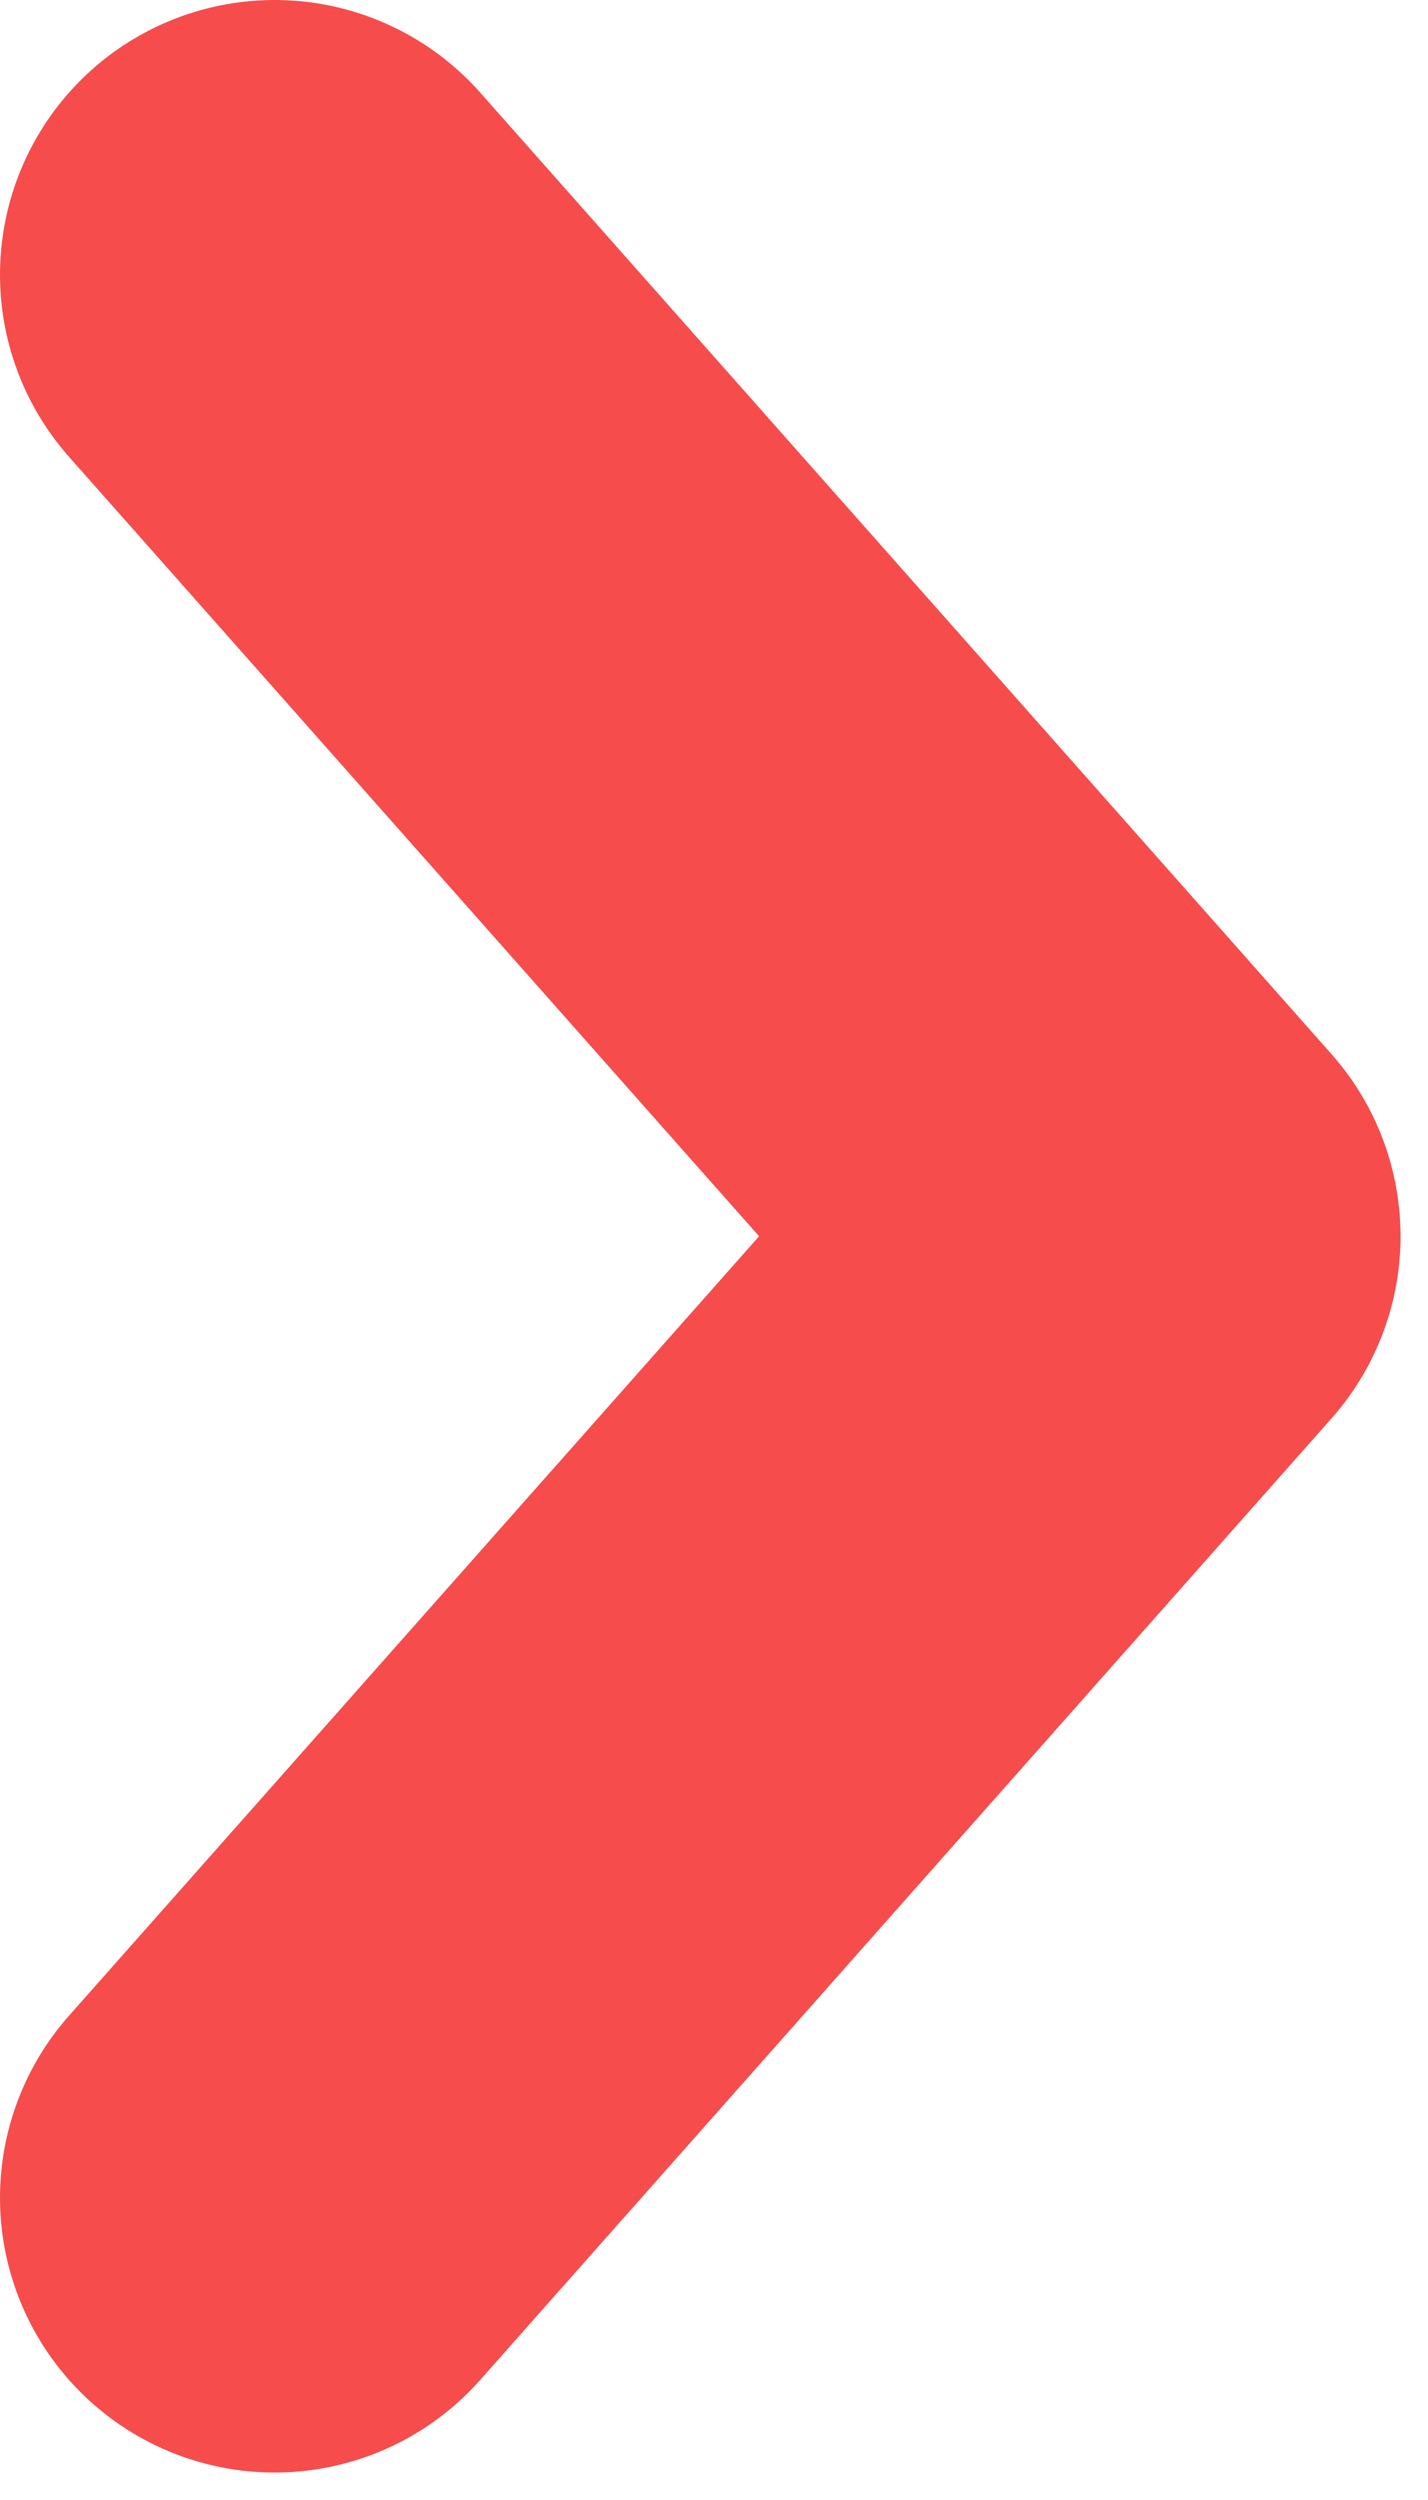 <?xml version="1.0" encoding="utf-8"?>
<!-- Generator: Adobe Illustrator 21.1.0, SVG Export Plug-In . SVG Version: 6.00 Build 0)  -->
<svg version="1.1" id="Layer_1" xmlns="http://www.w3.org/2000/svg" xmlns:xlink="http://www.w3.org/1999/xlink" x="0px" y="0px"
	 width="5.2px" height="9.1px" viewBox="0 0 5.2 9.1" style="enable-background:new 0 0 5.2 9.1;" xml:space="preserve">
<style type="text/css">
	.st0{fill:none;stroke:#F64C4C;stroke-width:2;stroke-linecap:round;stroke-linejoin:round;}
</style>
<path class="st0" d="M1,1l3.1,3.5L1,8"/>
</svg>
